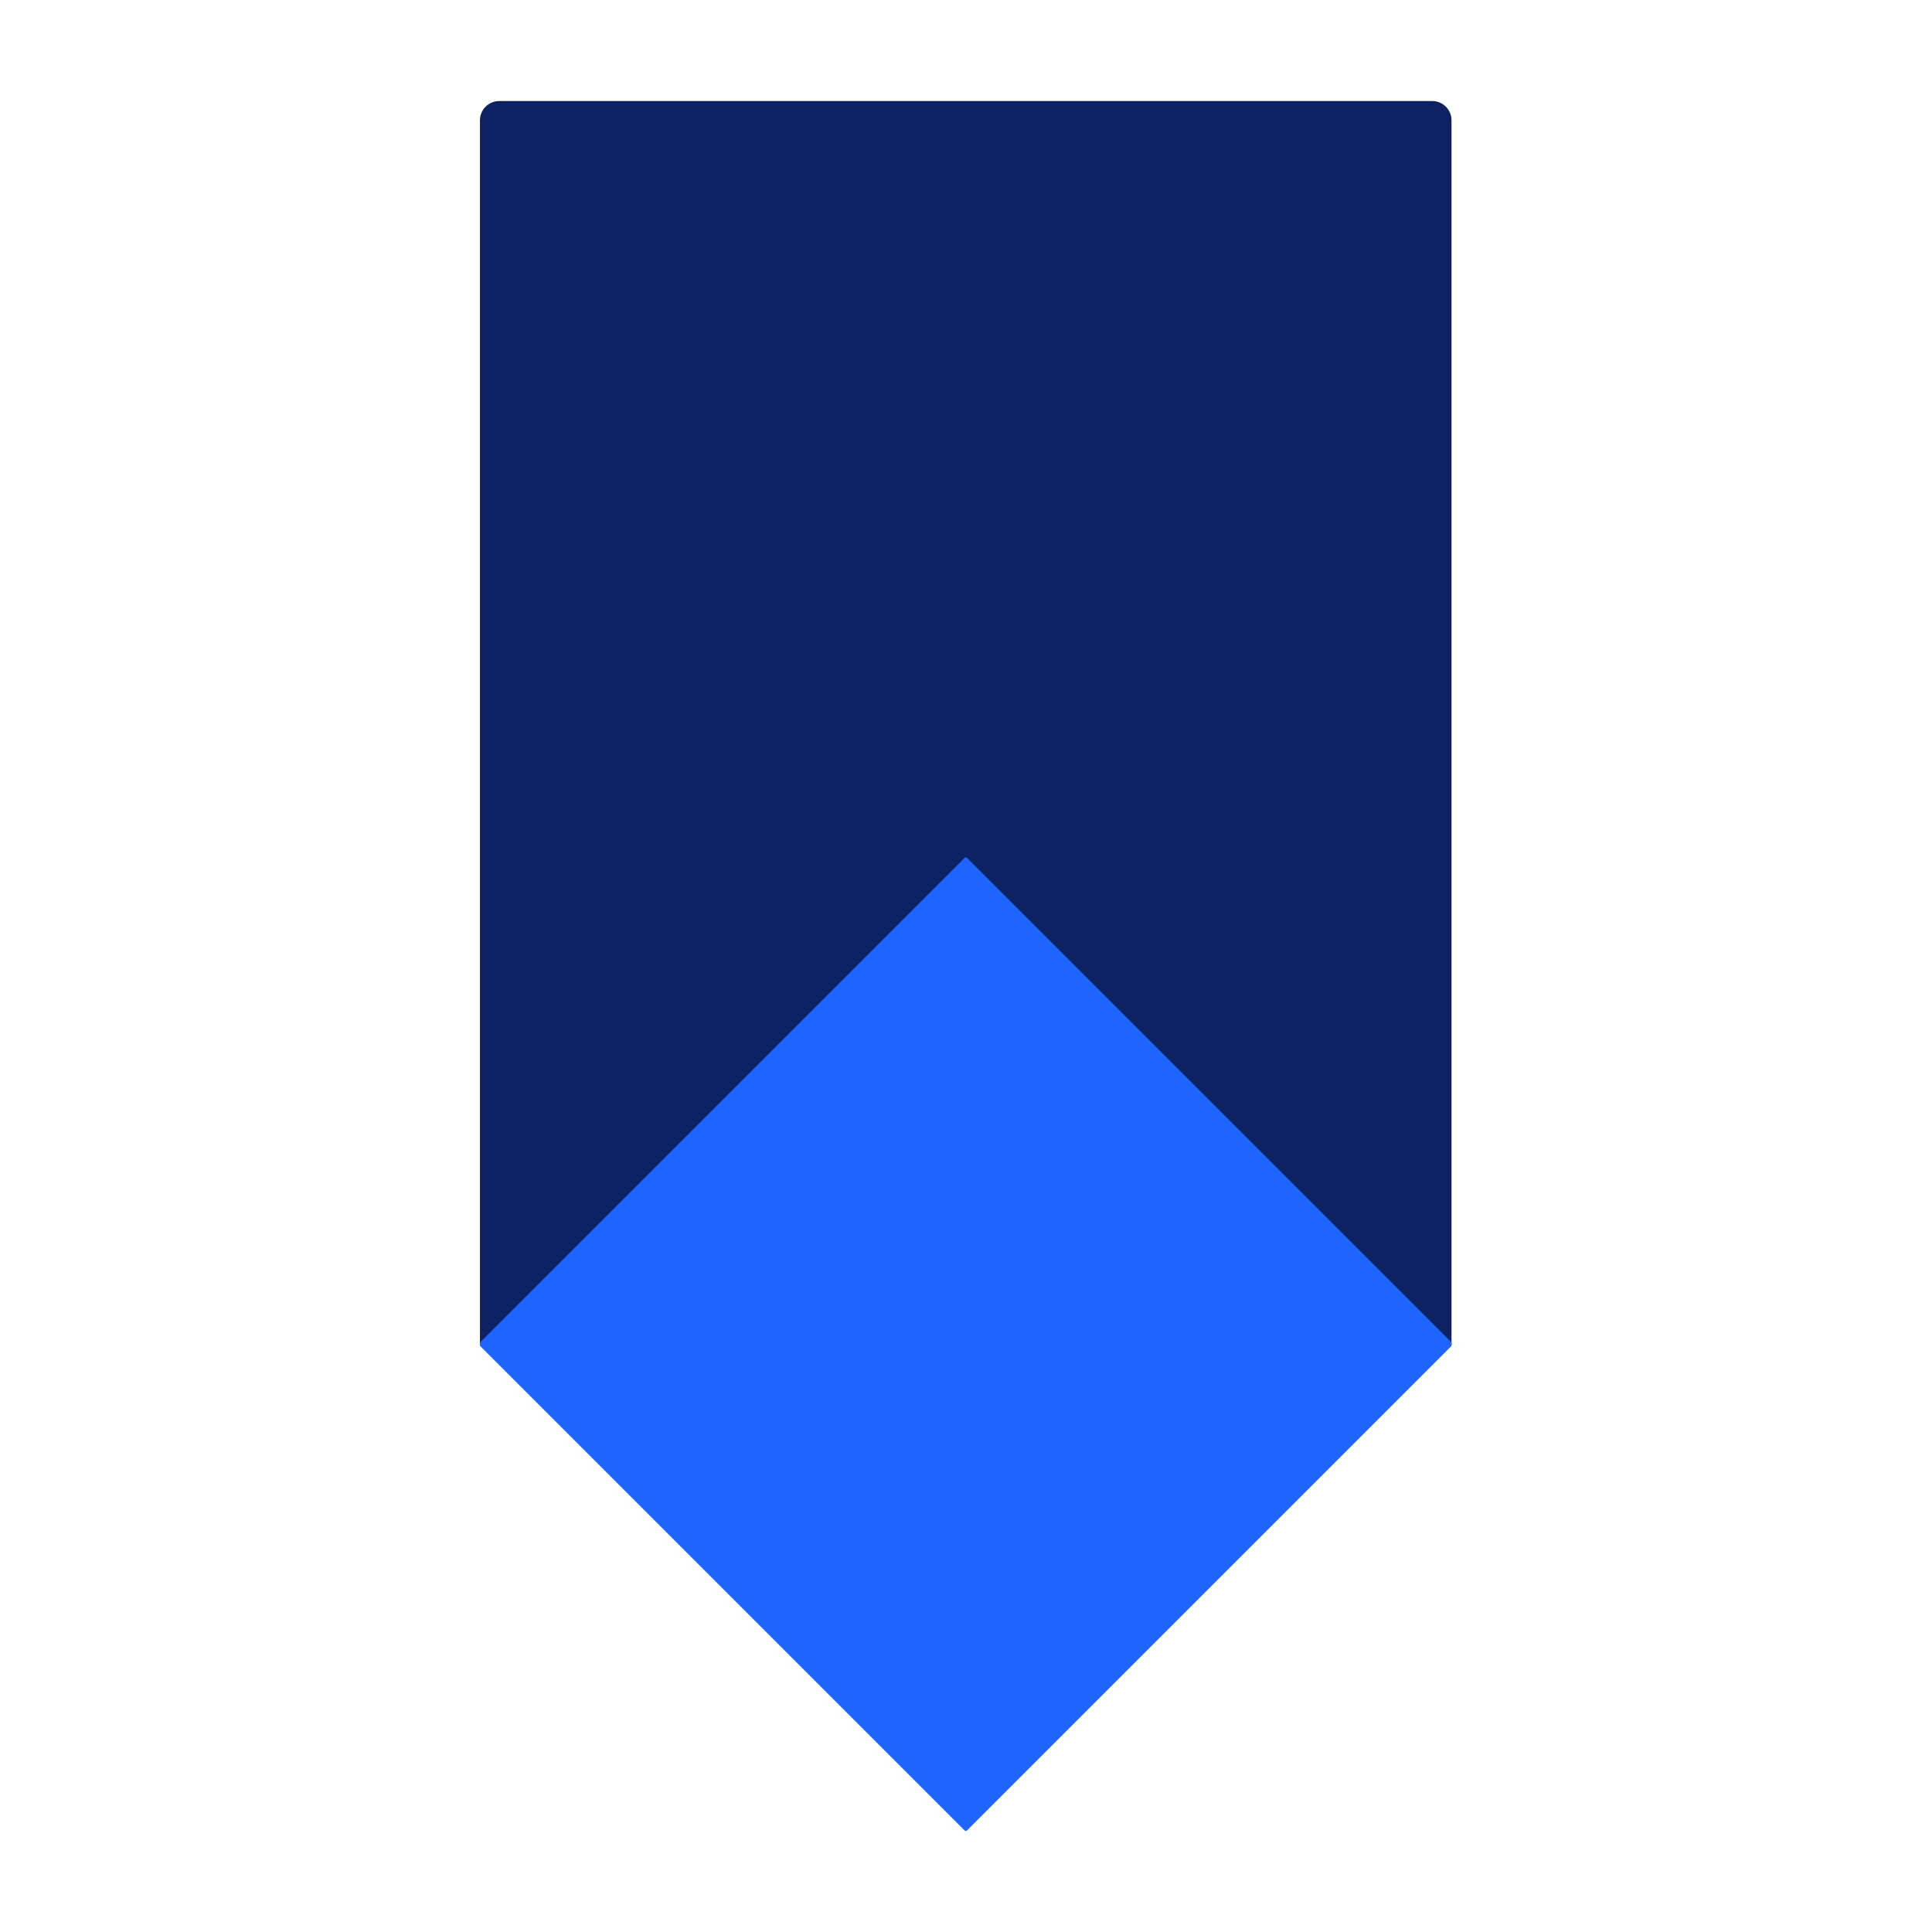 <?xml version="1.0" encoding="UTF-8"?>
<svg id="Layer_1" xmlns="http://www.w3.org/2000/svg" version="1.1" viewBox="0 0 1200 1200">
  <!-- Generator: Adobe Illustrator 29.7.1, SVG Export Plug-In . SVG Version: 2.1.1 Build 8)  -->
  <defs>
    <style>
      .st0 {
        fill: #0e2163;
      }

      .st1 {
        fill: #2064ff;
      }
    </style>
  </defs>
  <path class="st0" d="M310.08,62.76h579.51c6.61,0,11.97,5.36,11.97,11.97v760.58c0,.62-.5,1.12-1.12,1.12H299.53c-.78,0-1.42-.64-1.42-1.42V74.73c0-6.61,5.36-11.97,11.97-11.97Z"/>
  <path class="st1" d="M386.78,620.77h424.71c1.37,0,2.49,1.11,2.49,2.49v424.71c0,.56-.45,1.01-1.01,1.01h-424.7c-1.38,0-2.5-1.12-2.5-2.5v-424.7c0-.56.45-1.01,1.01-1.01Z" transform="translate(766.04 -179.64) rotate(45)"/>
</svg>